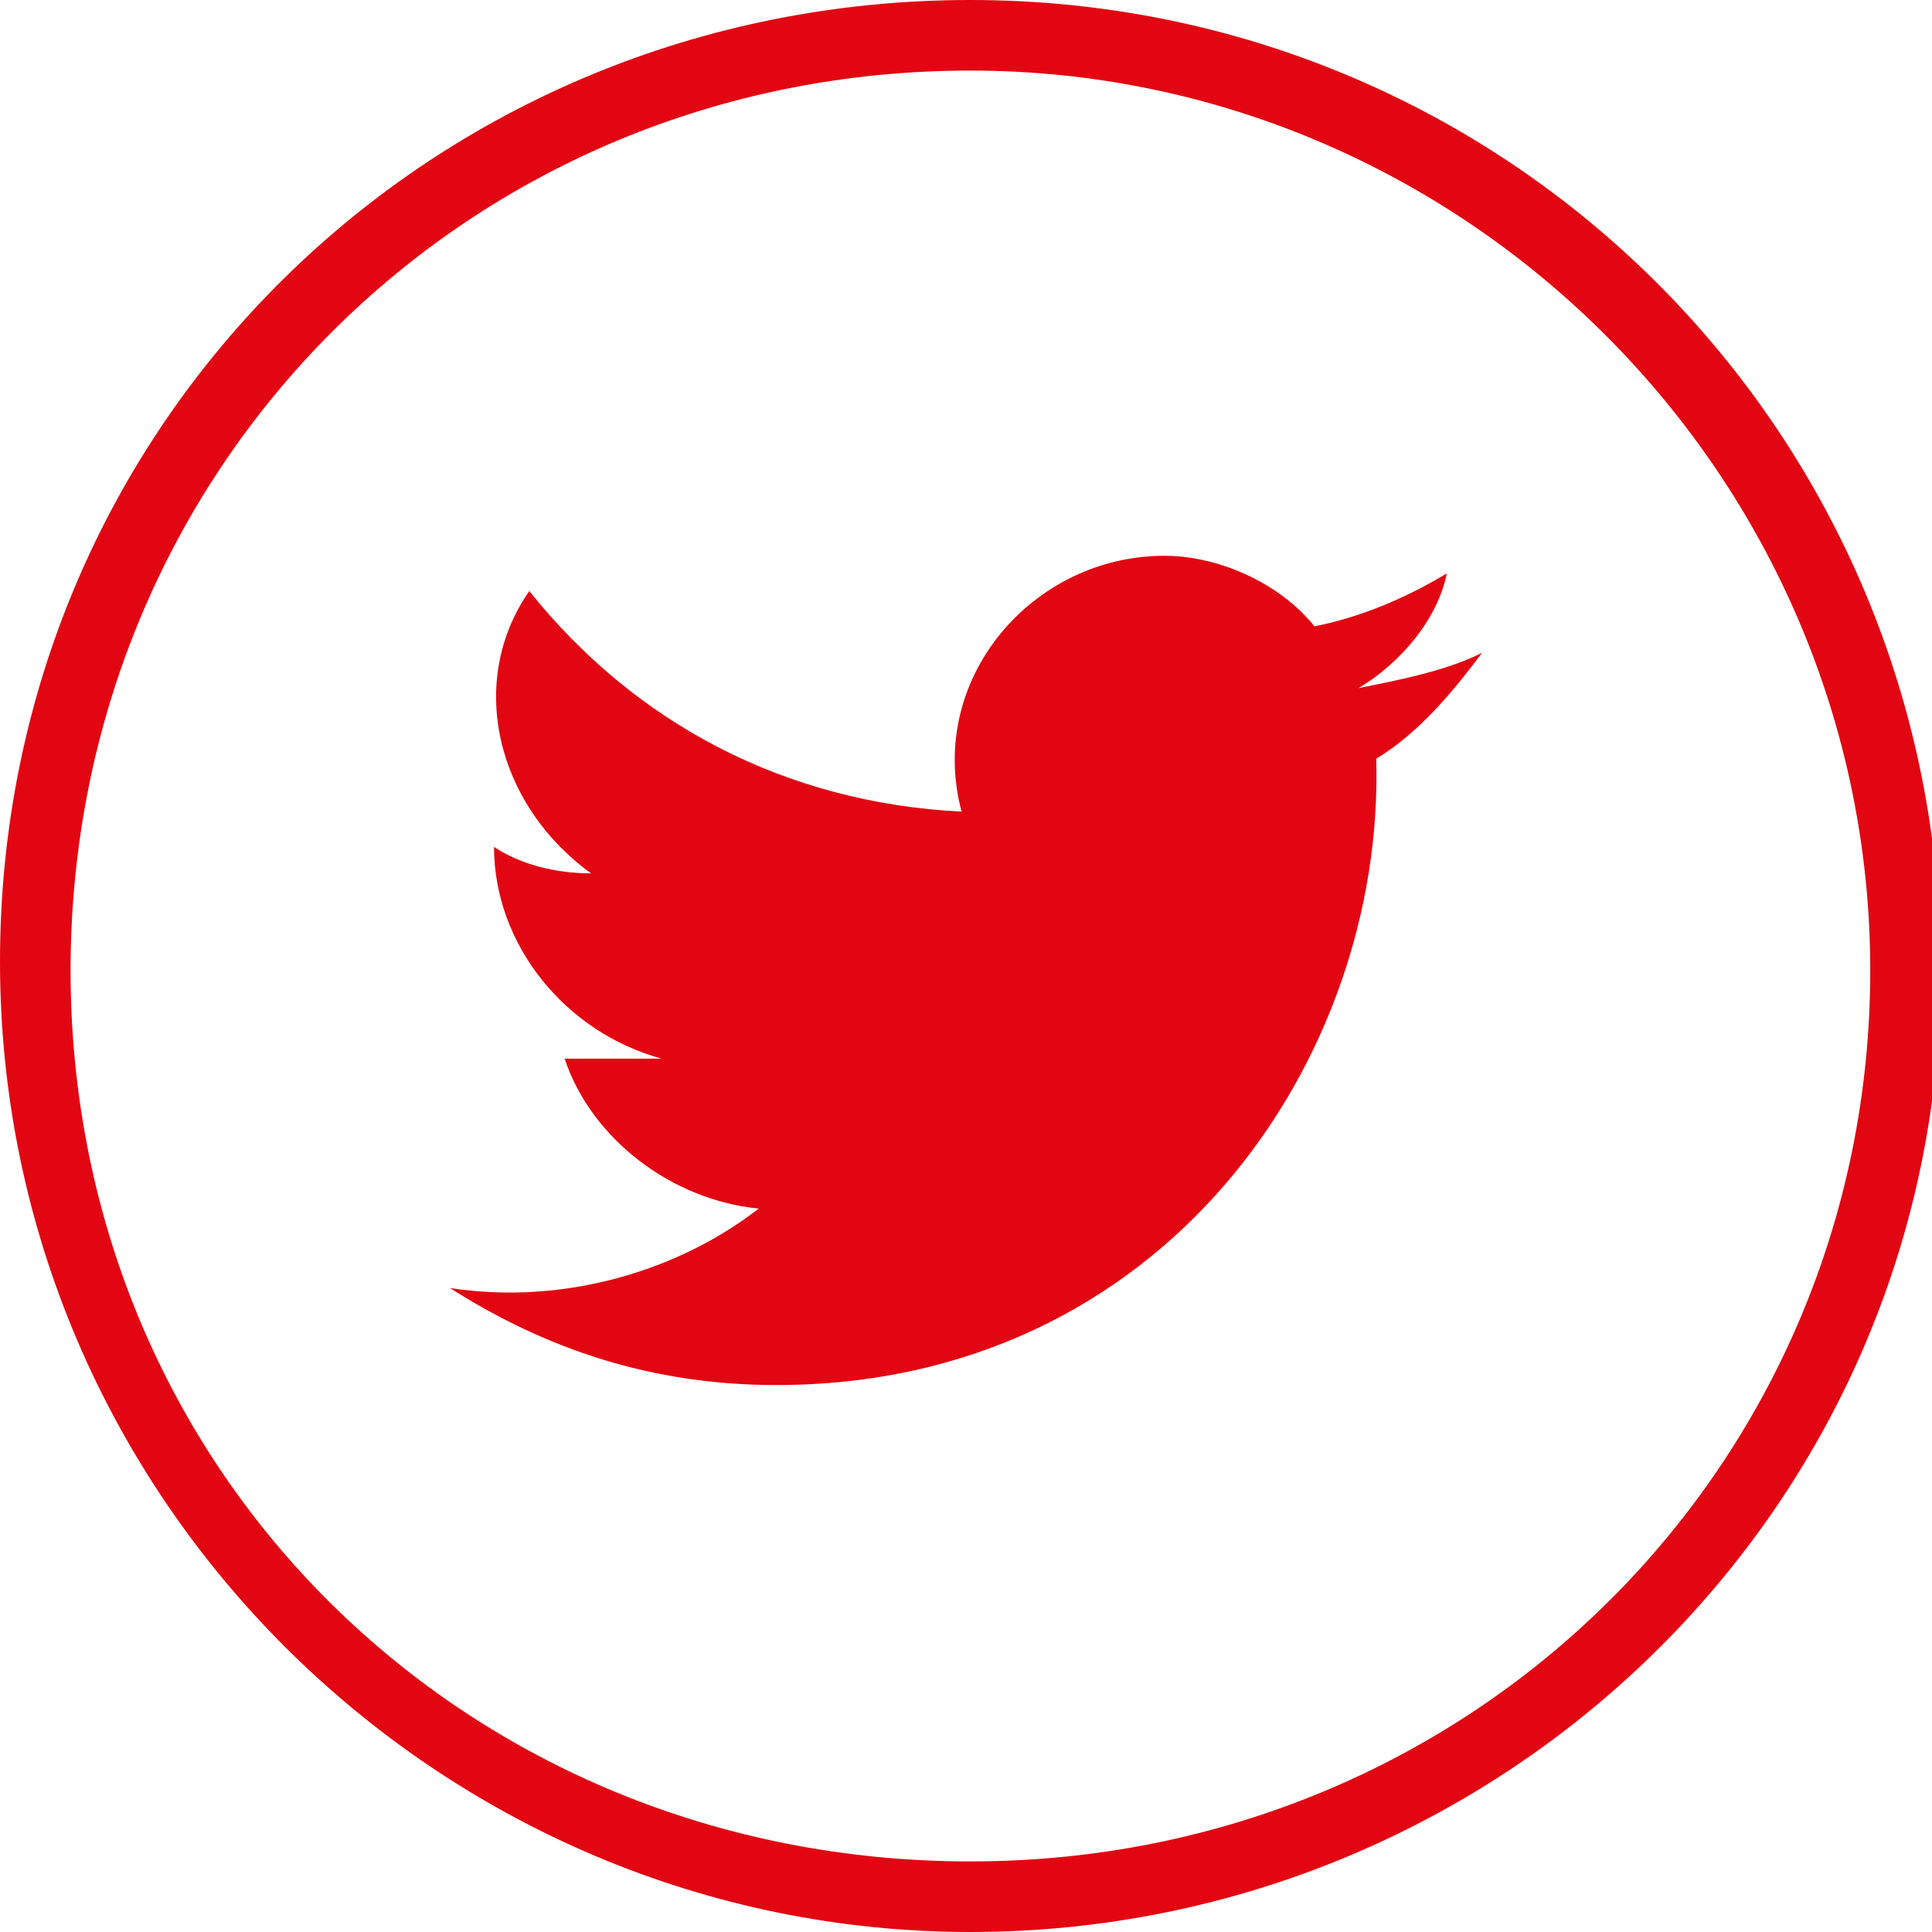<?xml version="1.0" encoding="utf-8"?>
<!-- Generator: Adobe Illustrator 24.0.2, SVG Export Plug-In . SVG Version: 6.00 Build 0)  -->
<svg version="1.1" id="Livello_1" xmlns="http://www.w3.org/2000/svg" xmlns:xlink="http://www.w3.org/1999/xlink" x="0px" y="0px"
	 viewBox="0 0 21.9 21.9" style="enable-background:new 0 0 21.9 21.9;" xml:space="preserve">
<style type="text/css">
	.st0{fill:#E20612;}
</style>
<title>twitter</title>
<path class="st0" d="M11,21.9c-6,0-11-4.9-11-11S4.9,0,11,0s11,4.9,11,11S17,21.9,11,21.9z M11,0.8C5.3,0.8,0.8,5.3,0.8,11
	S5.3,21.1,11,21.1S21.2,16.6,21.2,11S16.6,0.8,11,0.8z M5.1,14.6c1.1,0.7,2.3,1.1,3.7,1.1c4.4,0,6.9-3.7,6.8-7.1
	c0.5-0.3,0.9-0.8,1.2-1.2c-0.4,0.2-0.9,0.3-1.4,0.4c0.5-0.3,0.9-0.8,1-1.3c-0.5,0.3-1,0.5-1.5,0.6c-0.4-0.5-1.1-0.8-1.7-0.8
	c-1.5,0-2.7,1.4-2.3,2.9c-2-0.1-3.7-1-4.9-2.5c-0.7,1-0.4,2.4,0.7,3.2c-0.4,0-0.8-0.1-1.1-0.3c0,1.1,0.8,2.1,1.9,2.4
	c-0.3,0-0.7,0-1.1,0c0.3,0.9,1.2,1.6,2.2,1.7C7.7,14.4,6.4,14.8,5.1,14.6"/>
</svg>
